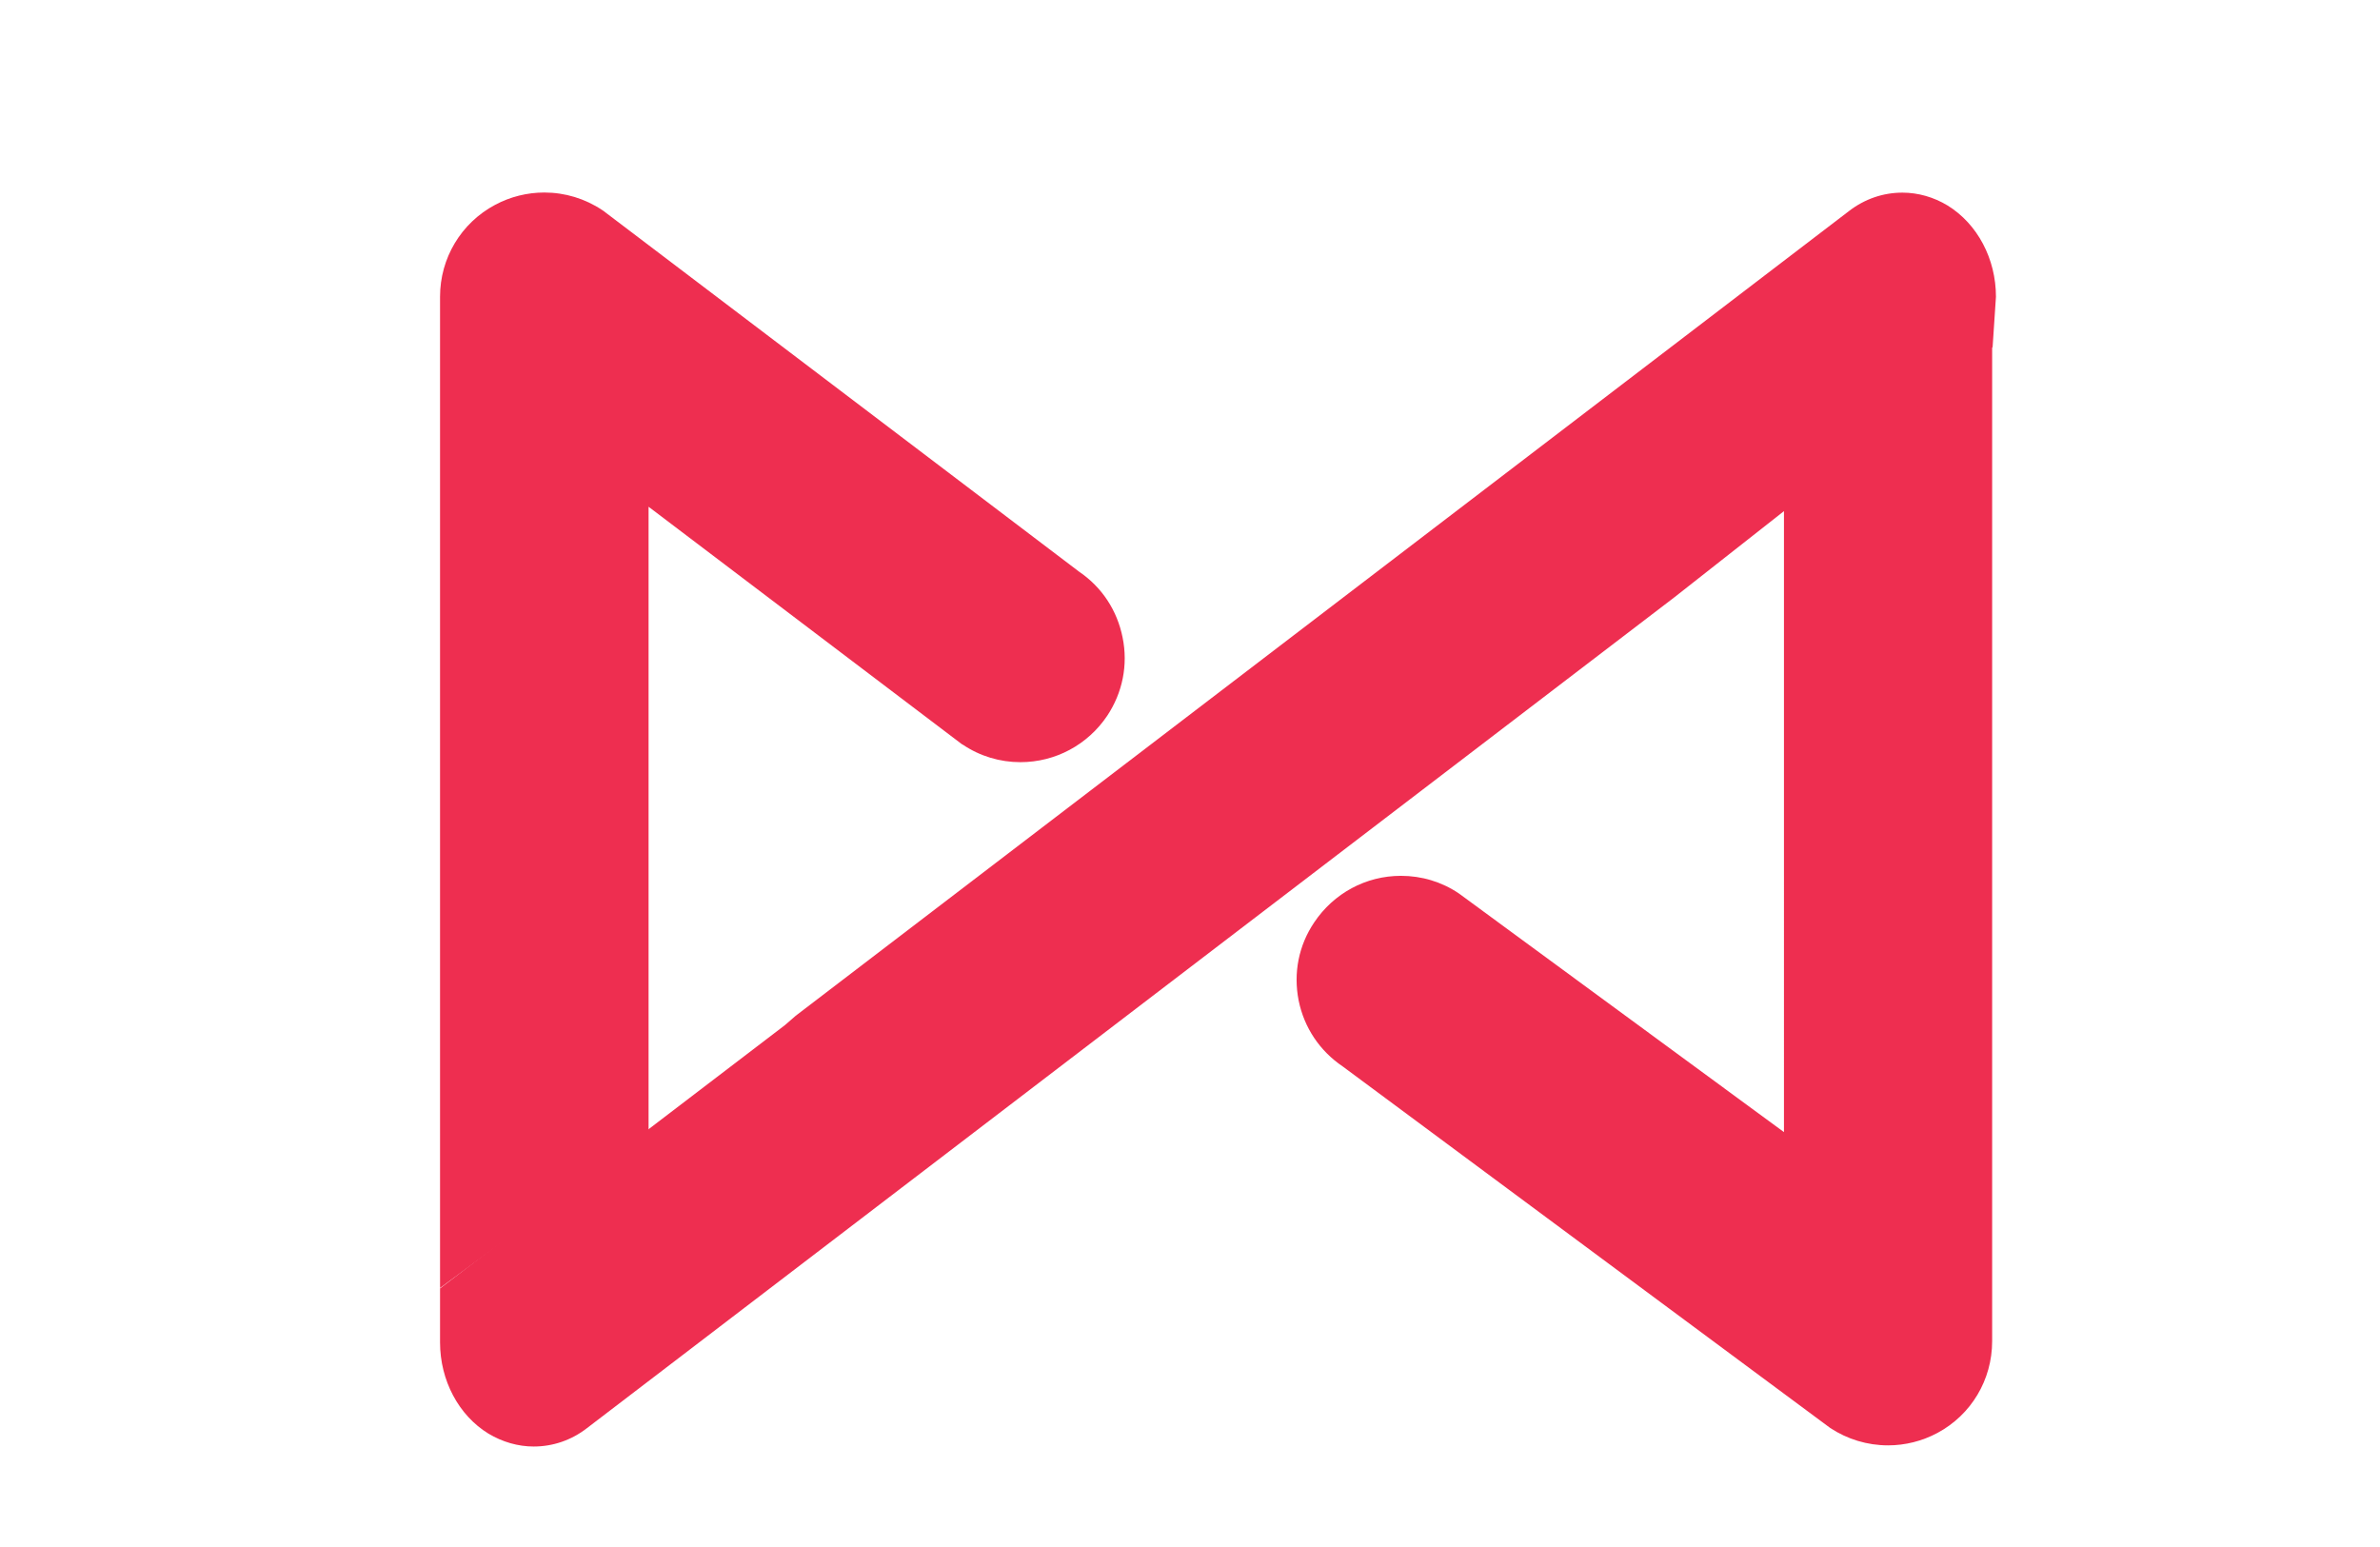 <?xml version="1.0" encoding="utf-8"?>
<!-- Generator: Adobe Illustrator 16.0.0, SVG Export Plug-In . SVG Version: 6.00 Build 0)  -->
<!DOCTYPE svg PUBLIC "-//W3C//DTD SVG 1.1//EN" "http://www.w3.org/Graphics/SVG/1.1/DTD/svg11.dtd">
<svg version="1.1" id="Layer_1" xmlns="http://www.w3.org/2000/svg" xmlns:xlink="http://www.w3.org/1999/xlink" x="0px" y="0px"
	 width="41.316px" height="26.859px" viewBox="121.836 0 41.316 26.859" enable-background="new 121.836 0 41.316 26.859"
	 xml:space="preserve">
<g>
	<path fill="#EE2E50" d="M154.612,25.091c-0.359,0-0.706-0.106-1.003-0.301l-8.464-6.277c-0.397-0.268-0.669-0.671-0.765-1.145
		c-0.094-0.476,0-0.956,0.271-1.357c0.338-0.504,0.896-0.807,1.505-0.807c0.359,0,0.706,0.104,1.003,0.304l0.022,0.016l5.624,4.129
		V8.763l3.614-2.888v17.408c0,0.669-0.362,1.278-0.951,1.593C155.204,25.017,154.91,25.091,154.612,25.091z"/>
	<path fill="#EE2E50" d="M151.397,17.393"/>
	<path fill="#EE2E50" d="M131.1,25.111c-0.27,0-0.542-0.078-0.785-0.224c-0.518-0.317-0.84-0.926-0.84-1.583v-0.938l5.988-4.571
		l0.185-0.161l18.288-13.972c0.272-0.209,0.592-0.318,0.925-0.318c0.272,0,0.545,0.078,0.784,0.223
		c0.518,0.319,0.84,0.925,0.84,1.585l-0.058,0.873l-5.522,4.342l-18.881,14.426C131.753,25.003,131.432,25.111,131.1,25.111z"/>
	<path fill="#EE2E50" d="M129.475,5.15c0-0.667,0.364-1.279,0.956-1.594c0.263-0.141,0.558-0.214,0.854-0.214
		c0.357,0,0.705,0.105,1.004,0.304l0.021,0.014l8.256,6.262c0.399,0.27,0.664,0.675,0.758,1.145c0.097,0.474,0,0.957-0.268,1.36
		c-0.337,0.501-0.896,0.804-1.506,0.804c-0.356,0-0.703-0.104-1-0.304l-0.016-0.008l-5.439-4.122v10.889l-3.62,2.673V5.15z"/>
</g>
</svg>
